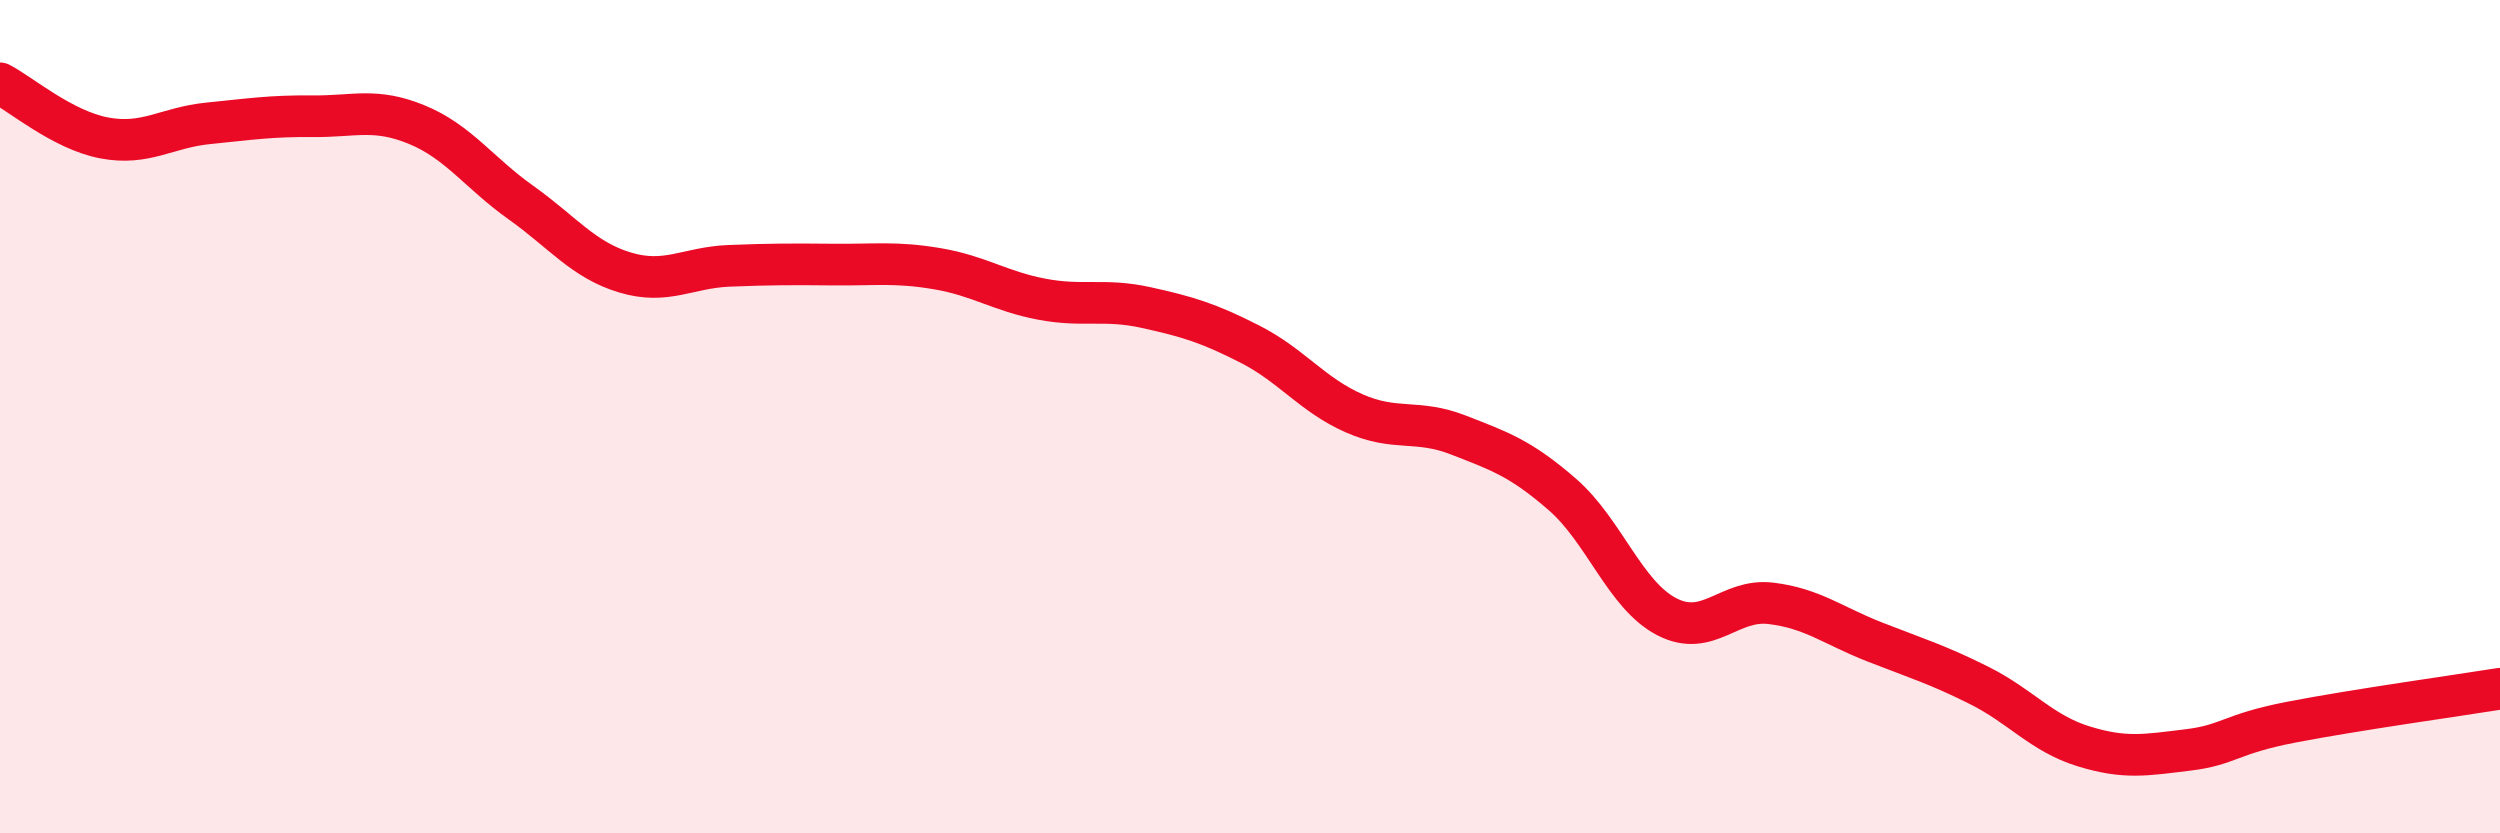 
    <svg width="60" height="20" viewBox="0 0 60 20" xmlns="http://www.w3.org/2000/svg">
      <path
        d="M 0,2 C 0.5,2.26 1.5,3.12 2.5,3.31 C 3.5,3.5 4,3.06 5,2.96 C 6,2.86 6.5,2.78 7.5,2.79 C 8.5,2.8 9,2.58 10,2.99 C 11,3.4 11.5,4.15 12.5,4.86 C 13.5,5.57 14,6.24 15,6.54 C 16,6.84 16.5,6.42 17.5,6.38 C 18.5,6.34 19,6.34 20,6.35 C 21,6.36 21.5,6.28 22.5,6.45 C 23.5,6.62 24,6.99 25,7.18 C 26,7.37 26.5,7.16 27.5,7.38 C 28.5,7.6 29,7.75 30,8.26 C 31,8.77 31.5,9.48 32.5,9.92 C 33.5,10.36 34,10.05 35,10.44 C 36,10.83 36.5,11 37.5,11.87 C 38.5,12.74 39,14.28 40,14.8 C 41,15.32 41.5,14.36 42.5,14.48 C 43.5,14.6 44,15.02 45,15.41 C 46,15.8 46.5,15.95 47.5,16.45 C 48.5,16.95 49,17.6 50,17.91 C 51,18.22 51.5,18.12 52.5,18 C 53.5,17.88 53.5,17.62 55,17.33 C 56.5,17.04 59,16.69 60,16.53L60 20L0 20Z"
        fill="#EB0A25"
        opacity="0.1"
        stroke-linecap="round"
        stroke-linejoin="round"
      />
      <path
        d="M 0,2 C 0.5,2.26 1.5,3.12 2.5,3.31 C 3.5,3.5 4,3.06 5,2.96 C 6,2.86 6.5,2.78 7.5,2.79 C 8.5,2.8 9,2.58 10,2.99 C 11,3.4 11.5,4.15 12.5,4.86 C 13.5,5.57 14,6.24 15,6.54 C 16,6.84 16.5,6.42 17.5,6.38 C 18.5,6.34 19,6.34 20,6.35 C 21,6.36 21.5,6.28 22.5,6.45 C 23.5,6.62 24,6.99 25,7.18 C 26,7.37 26.5,7.16 27.5,7.38 C 28.5,7.6 29,7.75 30,8.26 C 31,8.77 31.5,9.48 32.5,9.92 C 33.5,10.36 34,10.05 35,10.44 C 36,10.83 36.5,11 37.5,11.87 C 38.5,12.74 39,14.28 40,14.8 C 41,15.32 41.5,14.36 42.5,14.48 C 43.5,14.6 44,15.02 45,15.41 C 46,15.8 46.5,15.95 47.5,16.45 C 48.5,16.95 49,17.6 50,17.91 C 51,18.22 51.5,18.12 52.5,18 C 53.5,17.88 53.5,17.62 55,17.33 C 56.5,17.04 59,16.69 60,16.53"
        stroke="#EB0A25"
        stroke-width="1"
        fill="none"
        stroke-linecap="round"
        stroke-linejoin="round"
      />
    </svg>
  